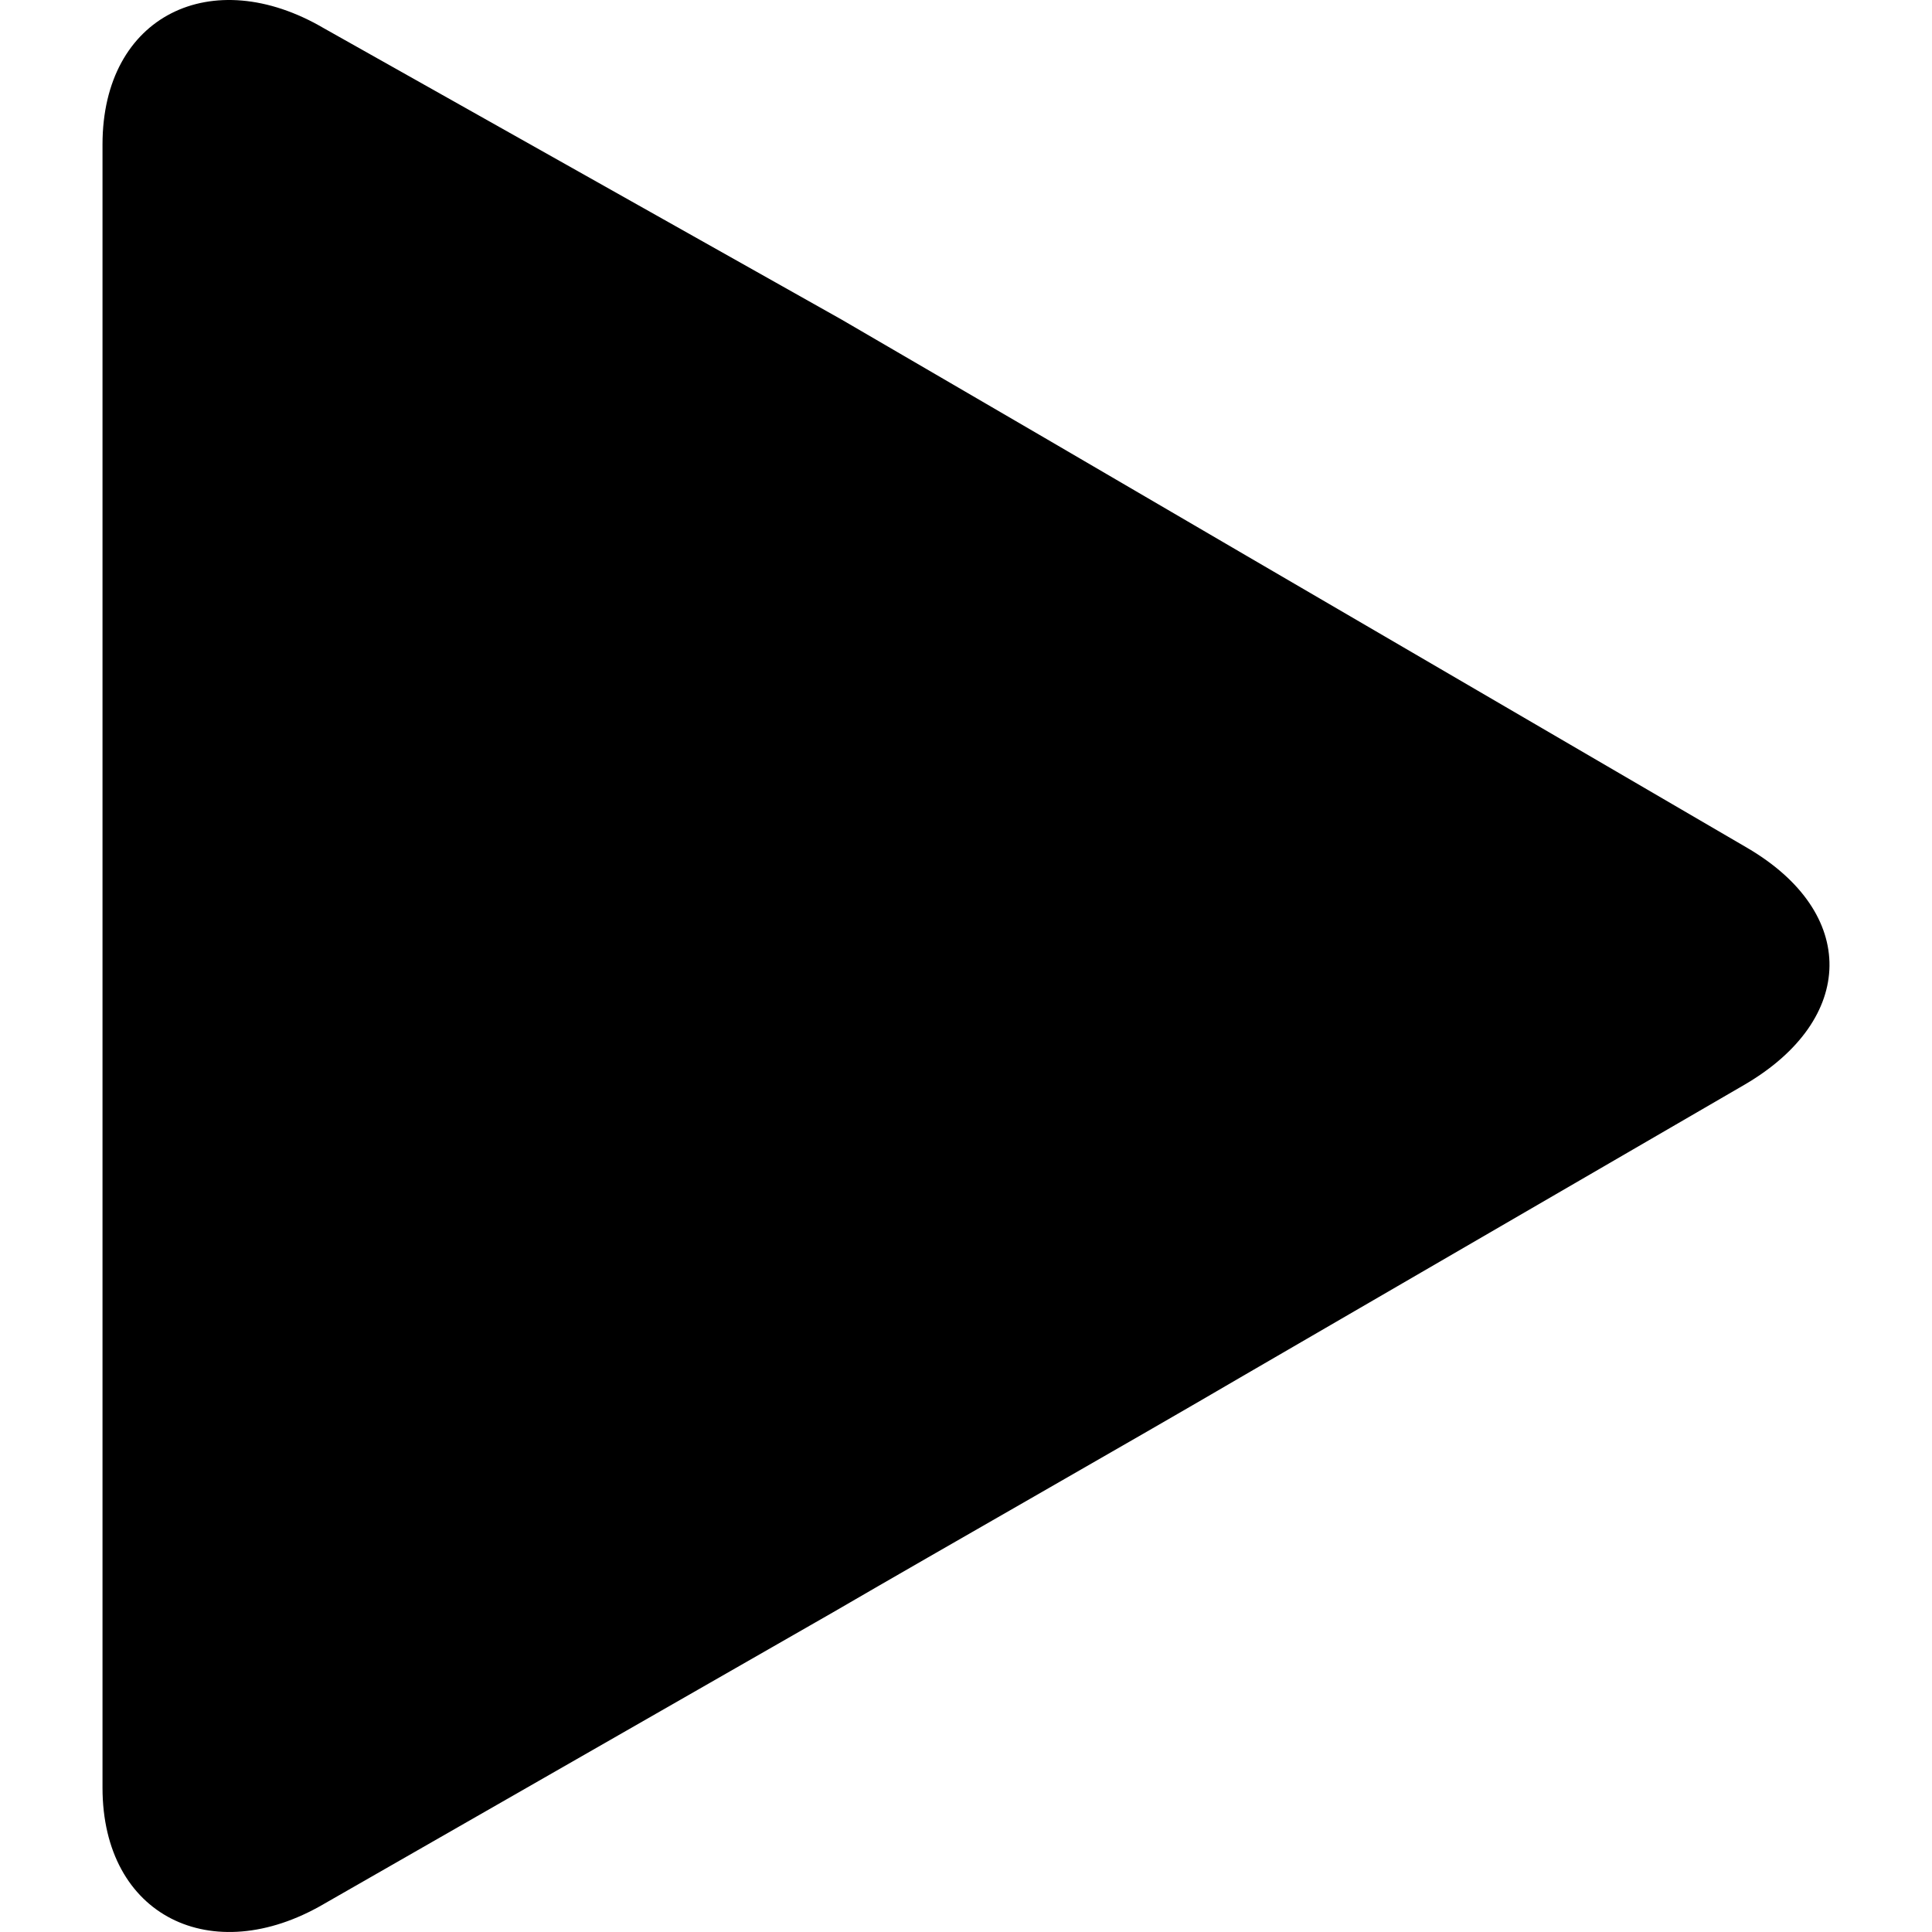 <?xml version="1.0" encoding="iso-8859-1"?>
<!-- Generator: Adobe Illustrator 19.0.0, SVG Export Plug-In . SVG Version: 6.00 Build 0)  -->
<svg version="1.1" id="Capa_1" xmlns="http://www.w3.org/2000/svg" xmlns:xlink="http://www.w3.org/1999/xlink" x="0px" y="0px"
	 viewBox="0 0 263.374 263.374" style="enable-background:new 0 0 263.374 263.374;" xml:space="preserve">
<g>
	<g>
		<path d="M238.163,115.57l-68.127-39.741c-15.201-8.899-40.064-23.393-55.296-32.256L44.115,3.831
			C28.919-5.067,13.974,2.07,13.974,19.698v224c0,17.567,14.945,24.735,30.147,15.872l69.376-39.741
			c15.232-8.863,40.735-23.357,55.936-32.256l68.449-39.741C253.047,138.933,253.334,124.433,238.163,115.57z"/>
	</g>
</g>
<g>
</g>
<g>
</g>
<g>
</g>
<g>
</g>
<g>
</g>
<g>
</g>
<g>
</g>
<g>
</g>
<g>
</g>
<g>
</g>
<g>
</g>
<g>
</g>
<g>
</g>
<g>
</g>
<g>
</g>
</svg>
